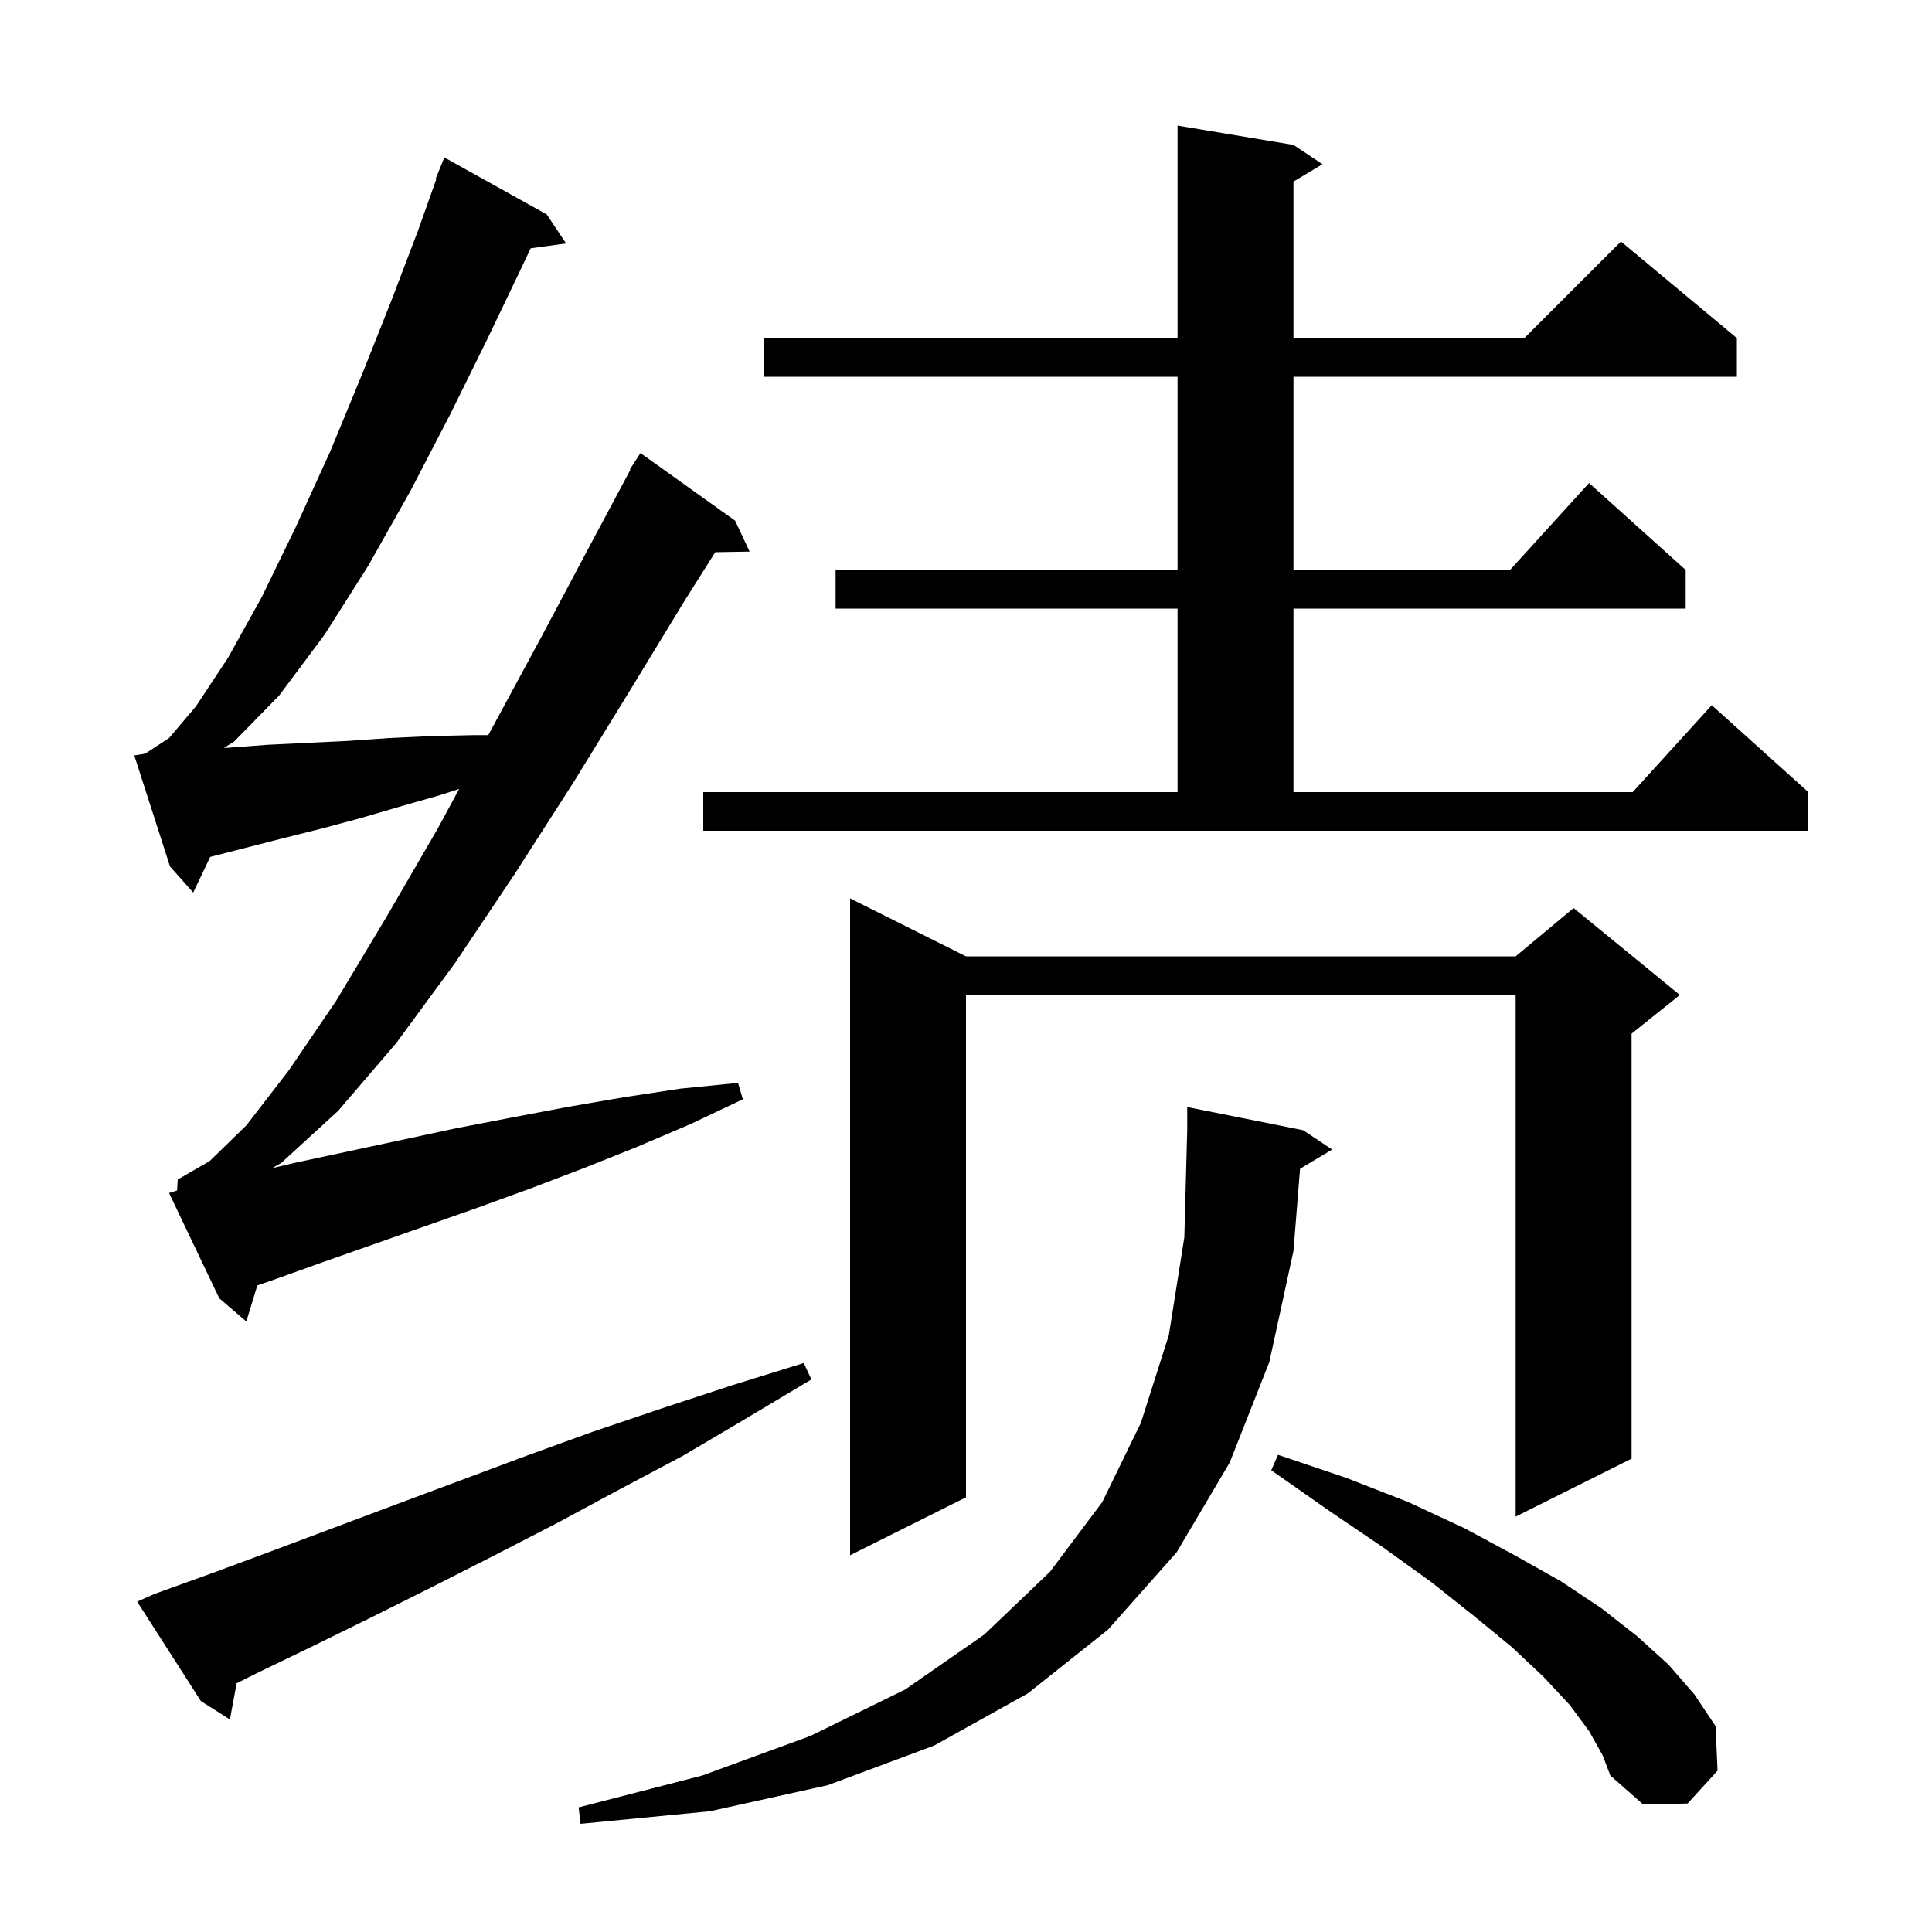 <svg xmlns="http://www.w3.org/2000/svg" xmlns:xlink="http://www.w3.org/1999/xlink" version="1.1" baseProfile="full" viewBox="0 0 200 200" width="200" height="200">
<g fill="black">
<path d="M 134.581 120.992 L 133.9 129.5 L 131.4 141.0 L 127.3 151.4 L 121.8 160.7 L 114.7 168.7 L 106.4 175.3 L 96.7 180.7 L 85.7 184.8 L 73.5 187.5 L 60.1 188.8 L 59.9 187.1 L 72.7 183.8 L 83.9 179.7 L 93.7 174.9 L 101.9 169.2 L 108.7 162.7 L 114.1 155.5 L 118.1 147.3 L 121.0 138.2 L 122.6 128.1 L 122.9 117.0 L 122.9 114.6 L 134.9 117.0 L 137.9 119.0 Z M 164.5 179.2 L 162.5 176.5 L 159.8 173.6 L 156.5 170.5 L 152.6 167.3 L 148.2 163.8 L 143.2 160.2 L 137.6 156.4 L 131.6 152.2 L 132.3 150.6 L 139.4 153.0 L 145.8 155.5 L 151.6 158.2 L 156.8 161.0 L 161.6 163.7 L 165.8 166.5 L 169.5 169.4 L 172.7 172.3 L 175.4 175.4 L 177.6 178.7 L 177.8 183.3 L 174.7 186.7 L 170.1 186.8 L 166.7 183.8 L 165.9 181.7 Z M 16.0 165.0 L 22.1 162.8 L 28.3 160.5 L 41.1 155.7 L 54.5 150.7 L 61.4 148.2 L 68.5 145.8 L 75.8 143.4 L 83.2 141.1 L 84.0 142.8 L 77.3 146.8 L 70.7 150.7 L 64.1 154.2 L 57.6 157.7 L 51.2 161.0 L 44.9 164.2 L 38.7 167.3 L 32.6 170.3 L 26.6 173.2 L 24.496 174.252 L 23.8 178.0 L 20.8 176.1 L 14.2 165.8 Z M 100.0 99.0 L 156.9 99.0 L 162.9 94.0 L 173.9 103.0 L 168.9 107.0 L 168.9 151.0 L 156.9 157.0 L 156.9 103.0 L 100.0 103.0 L 100.0 155.0 L 88.0 161.0 L 88.0 93.0 Z M 18.333 123.237 L 18.4 122.1 L 21.7 120.2 L 25.5 116.5 L 29.9 110.8 L 34.8 103.6 L 39.9 95.1 L 45.3 85.8 L 47.533 81.671 L 45.6 82.3 L 41.4 83.5 L 37.3 84.7 L 33.2 85.8 L 29.2 86.8 L 21.761 88.707 L 20.0 92.4 L 17.6 89.7 L 13.9 78.2 L 15.017 78.024 L 17.5 76.4 L 20.3 73.1 L 23.6 68.1 L 27.1 61.8 L 30.6 54.6 L 34.2 46.7 L 37.5 38.7 L 40.6 30.9 L 43.3 23.8 L 45.172 18.523 L 45.1 18.5 L 46.0 16.3 L 56.6 22.2 L 58.6 25.2 L 54.936 25.705 L 53.8 28.1 L 50.4 35.2 L 46.6 42.9 L 42.5 50.8 L 38.1 58.6 L 33.6 65.7 L 28.9 72.0 L 24.2 76.8 L 23.162 77.427 L 23.7 77.4 L 27.7 77.1 L 31.8 76.9 L 36.0 76.7 L 40.3 76.4 L 44.6 76.2 L 49.1 76.1 L 50.546 76.1 L 55.9 66.2 L 61.0 56.6 L 65.258 48.628 L 65.2 48.6 L 65.617 47.956 L 65.7 47.8 L 65.713 47.808 L 66.3 46.9 L 76.1 53.9 L 77.6 57.1 L 74.042 57.161 L 70.8 62.3 L 65.2 71.5 L 59.3 81.1 L 53.2 90.6 L 47.1 99.7 L 41.0 108.0 L 35.0 115.0 L 29.1 120.4 L 28.155 120.931 L 30.4 120.4 L 47.2 116.8 L 52.9 115.7 L 58.7 114.6 L 64.5 113.6 L 70.4 112.7 L 76.4 112.1 L 76.9 113.8 L 71.4 116.4 L 66.0 118.7 L 60.5 120.9 L 55.0 123.0 L 49.5 125.0 L 33.3 130.7 L 28.0 132.6 L 26.637 133.063 L 25.5 136.8 L 22.7 134.4 L 17.5 123.5 Z M 72.8 82.0 L 121.9 82.0 L 121.9 63.0 L 86.5 63.0 L 86.5 59.0 L 121.9 59.0 L 121.9 39.0 L 79.1 39.0 L 79.1 35.0 L 121.9 35.0 L 121.9 13.0 L 133.9 15.0 L 136.9 17.0 L 133.9 18.8 L 133.9 35.0 L 157.8 35.0 L 167.8 25.0 L 179.8 35.0 L 179.8 39.0 L 133.9 39.0 L 133.9 59.0 L 156.318 59.0 L 164.5 50.0 L 174.5 59.0 L 174.5 63.0 L 133.9 63.0 L 133.9 82.0 L 169.018 82.0 L 177.2 73.0 L 187.2 82.0 L 187.2 86.0 L 72.8 86.0 Z " />
</g>
</svg>
